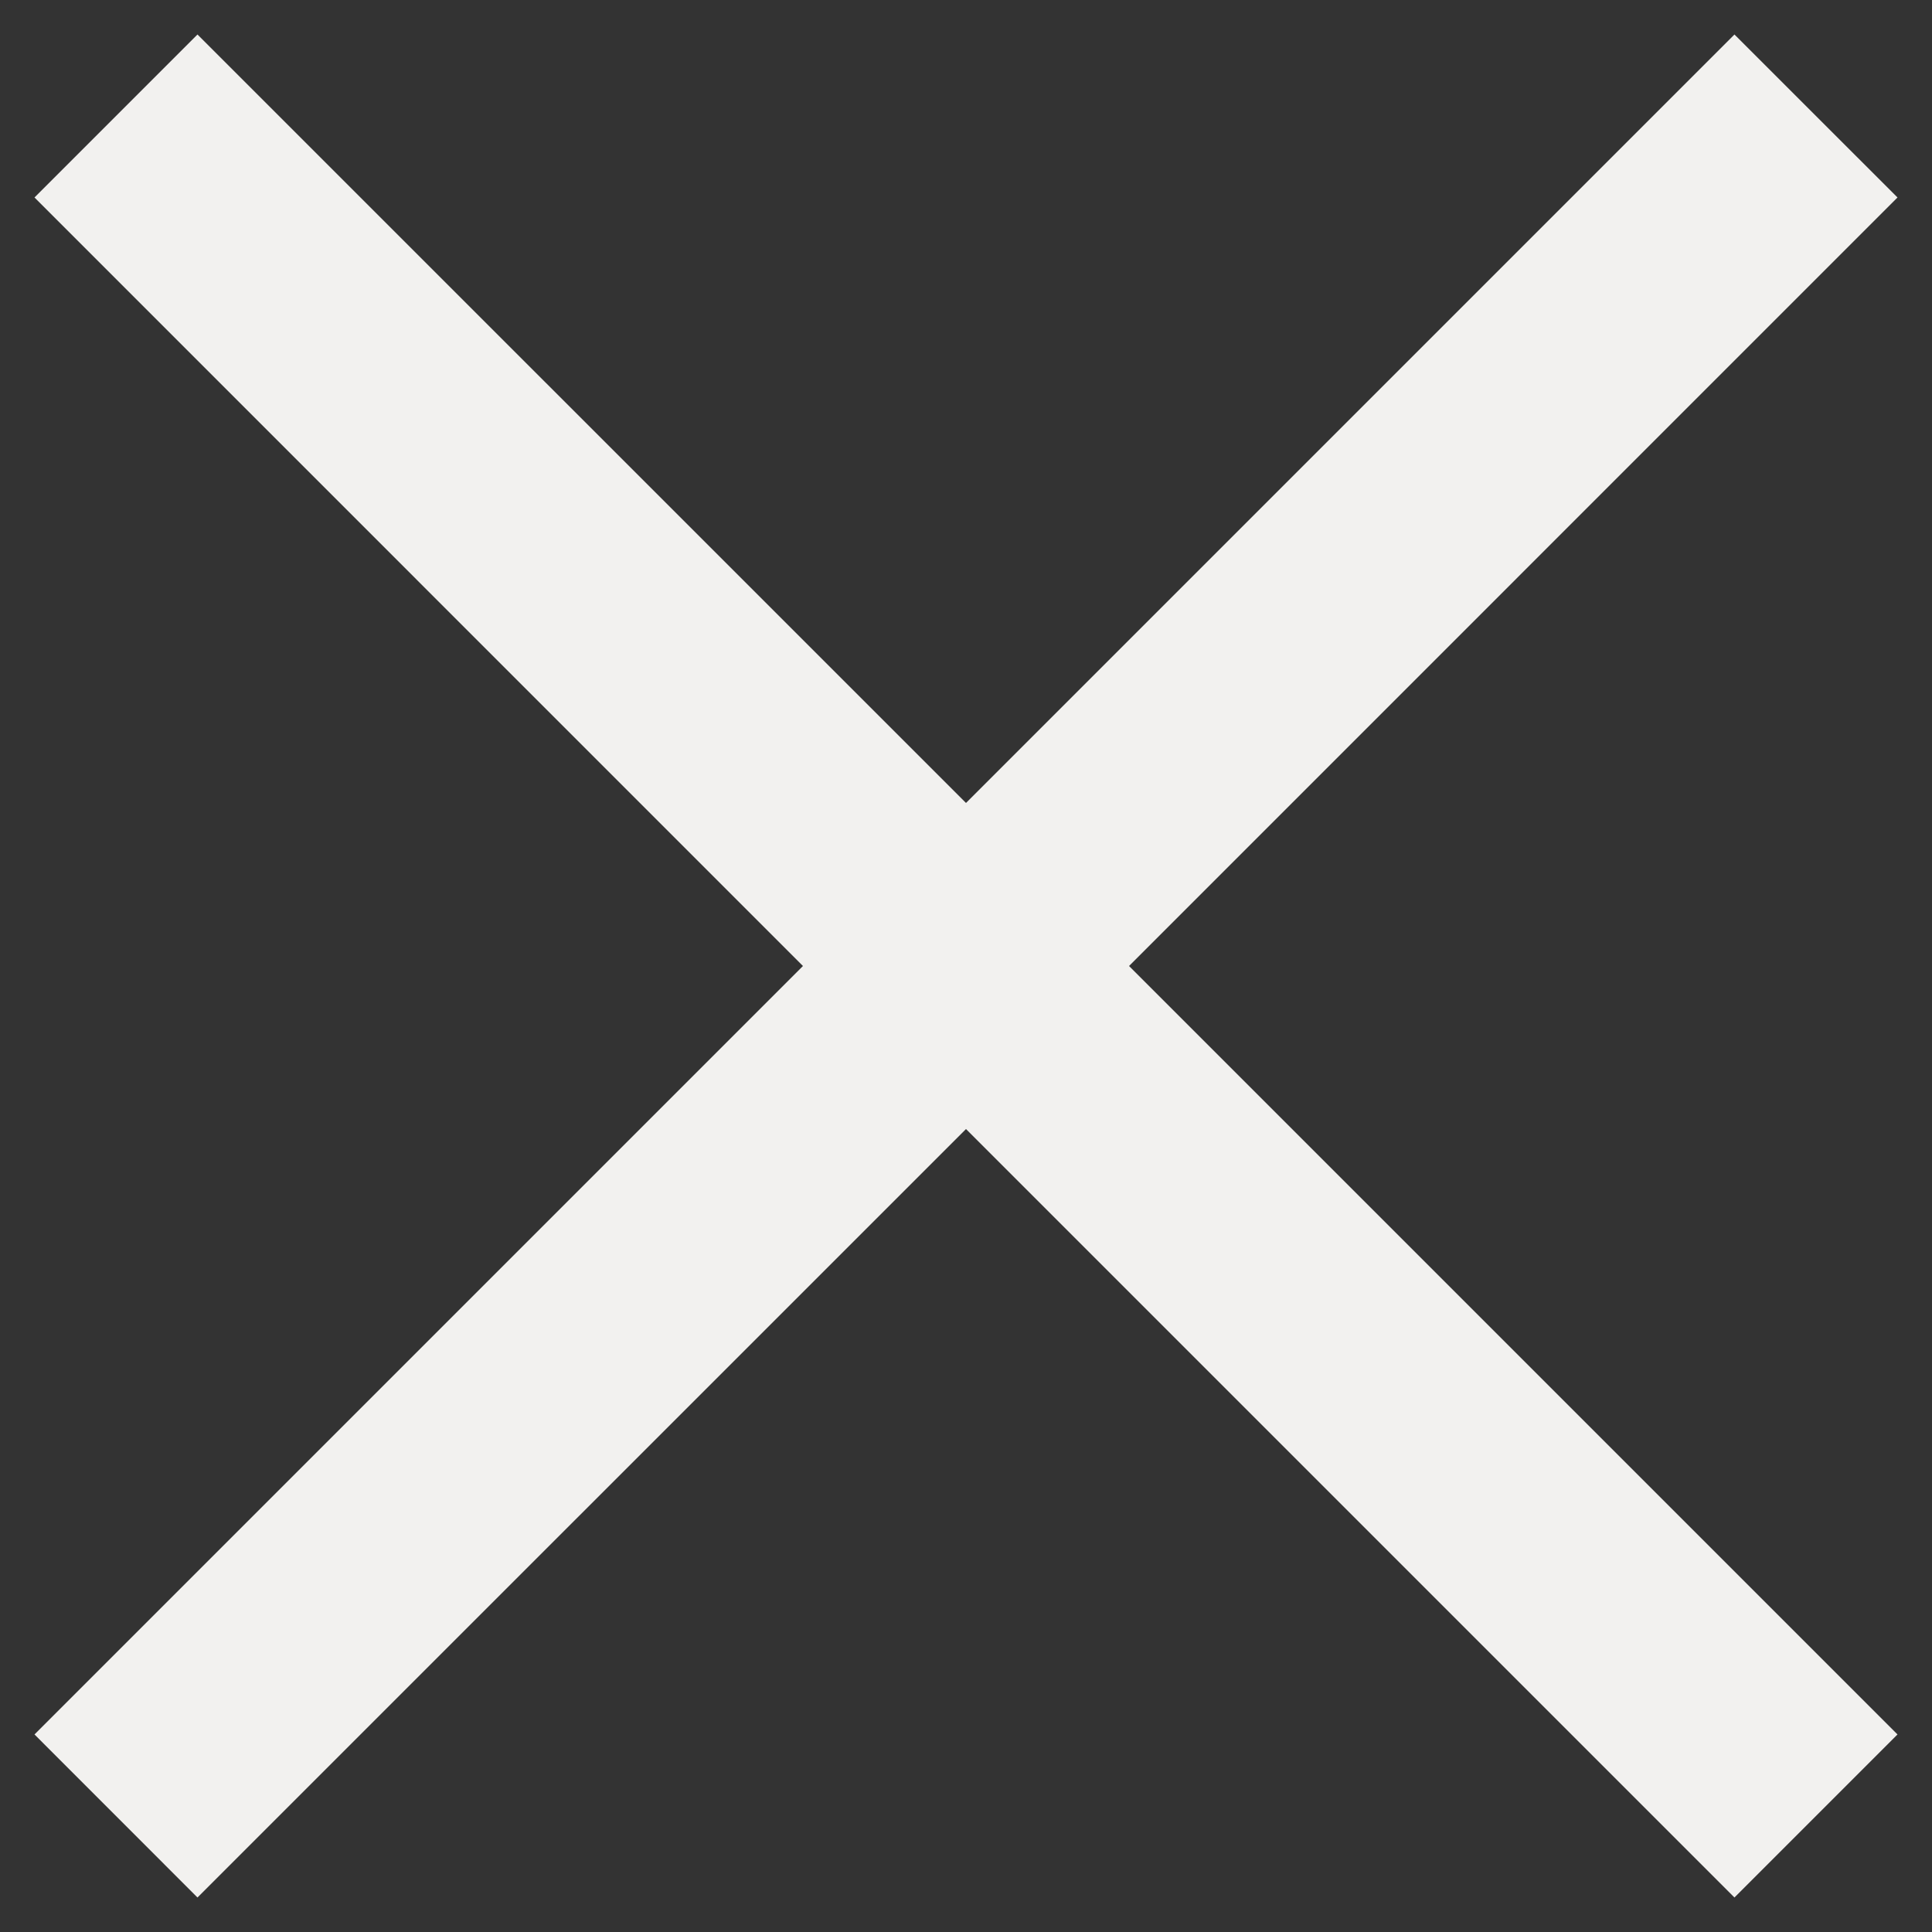 <?xml version="1.0" encoding="UTF-8"?> <svg xmlns="http://www.w3.org/2000/svg" width="28" height="28" viewBox="0 0 28 28" fill="none"><rect x="0" y="0" width="28" height="28" fill="#333333" stroke="none"/> <path d="M27.5 2.862L25.137 0.5L14 11.637L2.862 0.5L0.5 2.862L11.637 14L0.5 25.137L2.862 27.5L14 16.363L25.137 27.5L27.5 25.137L16.363 14L27.5 2.862Z" fill="#F2F1EF"></path> </svg> 